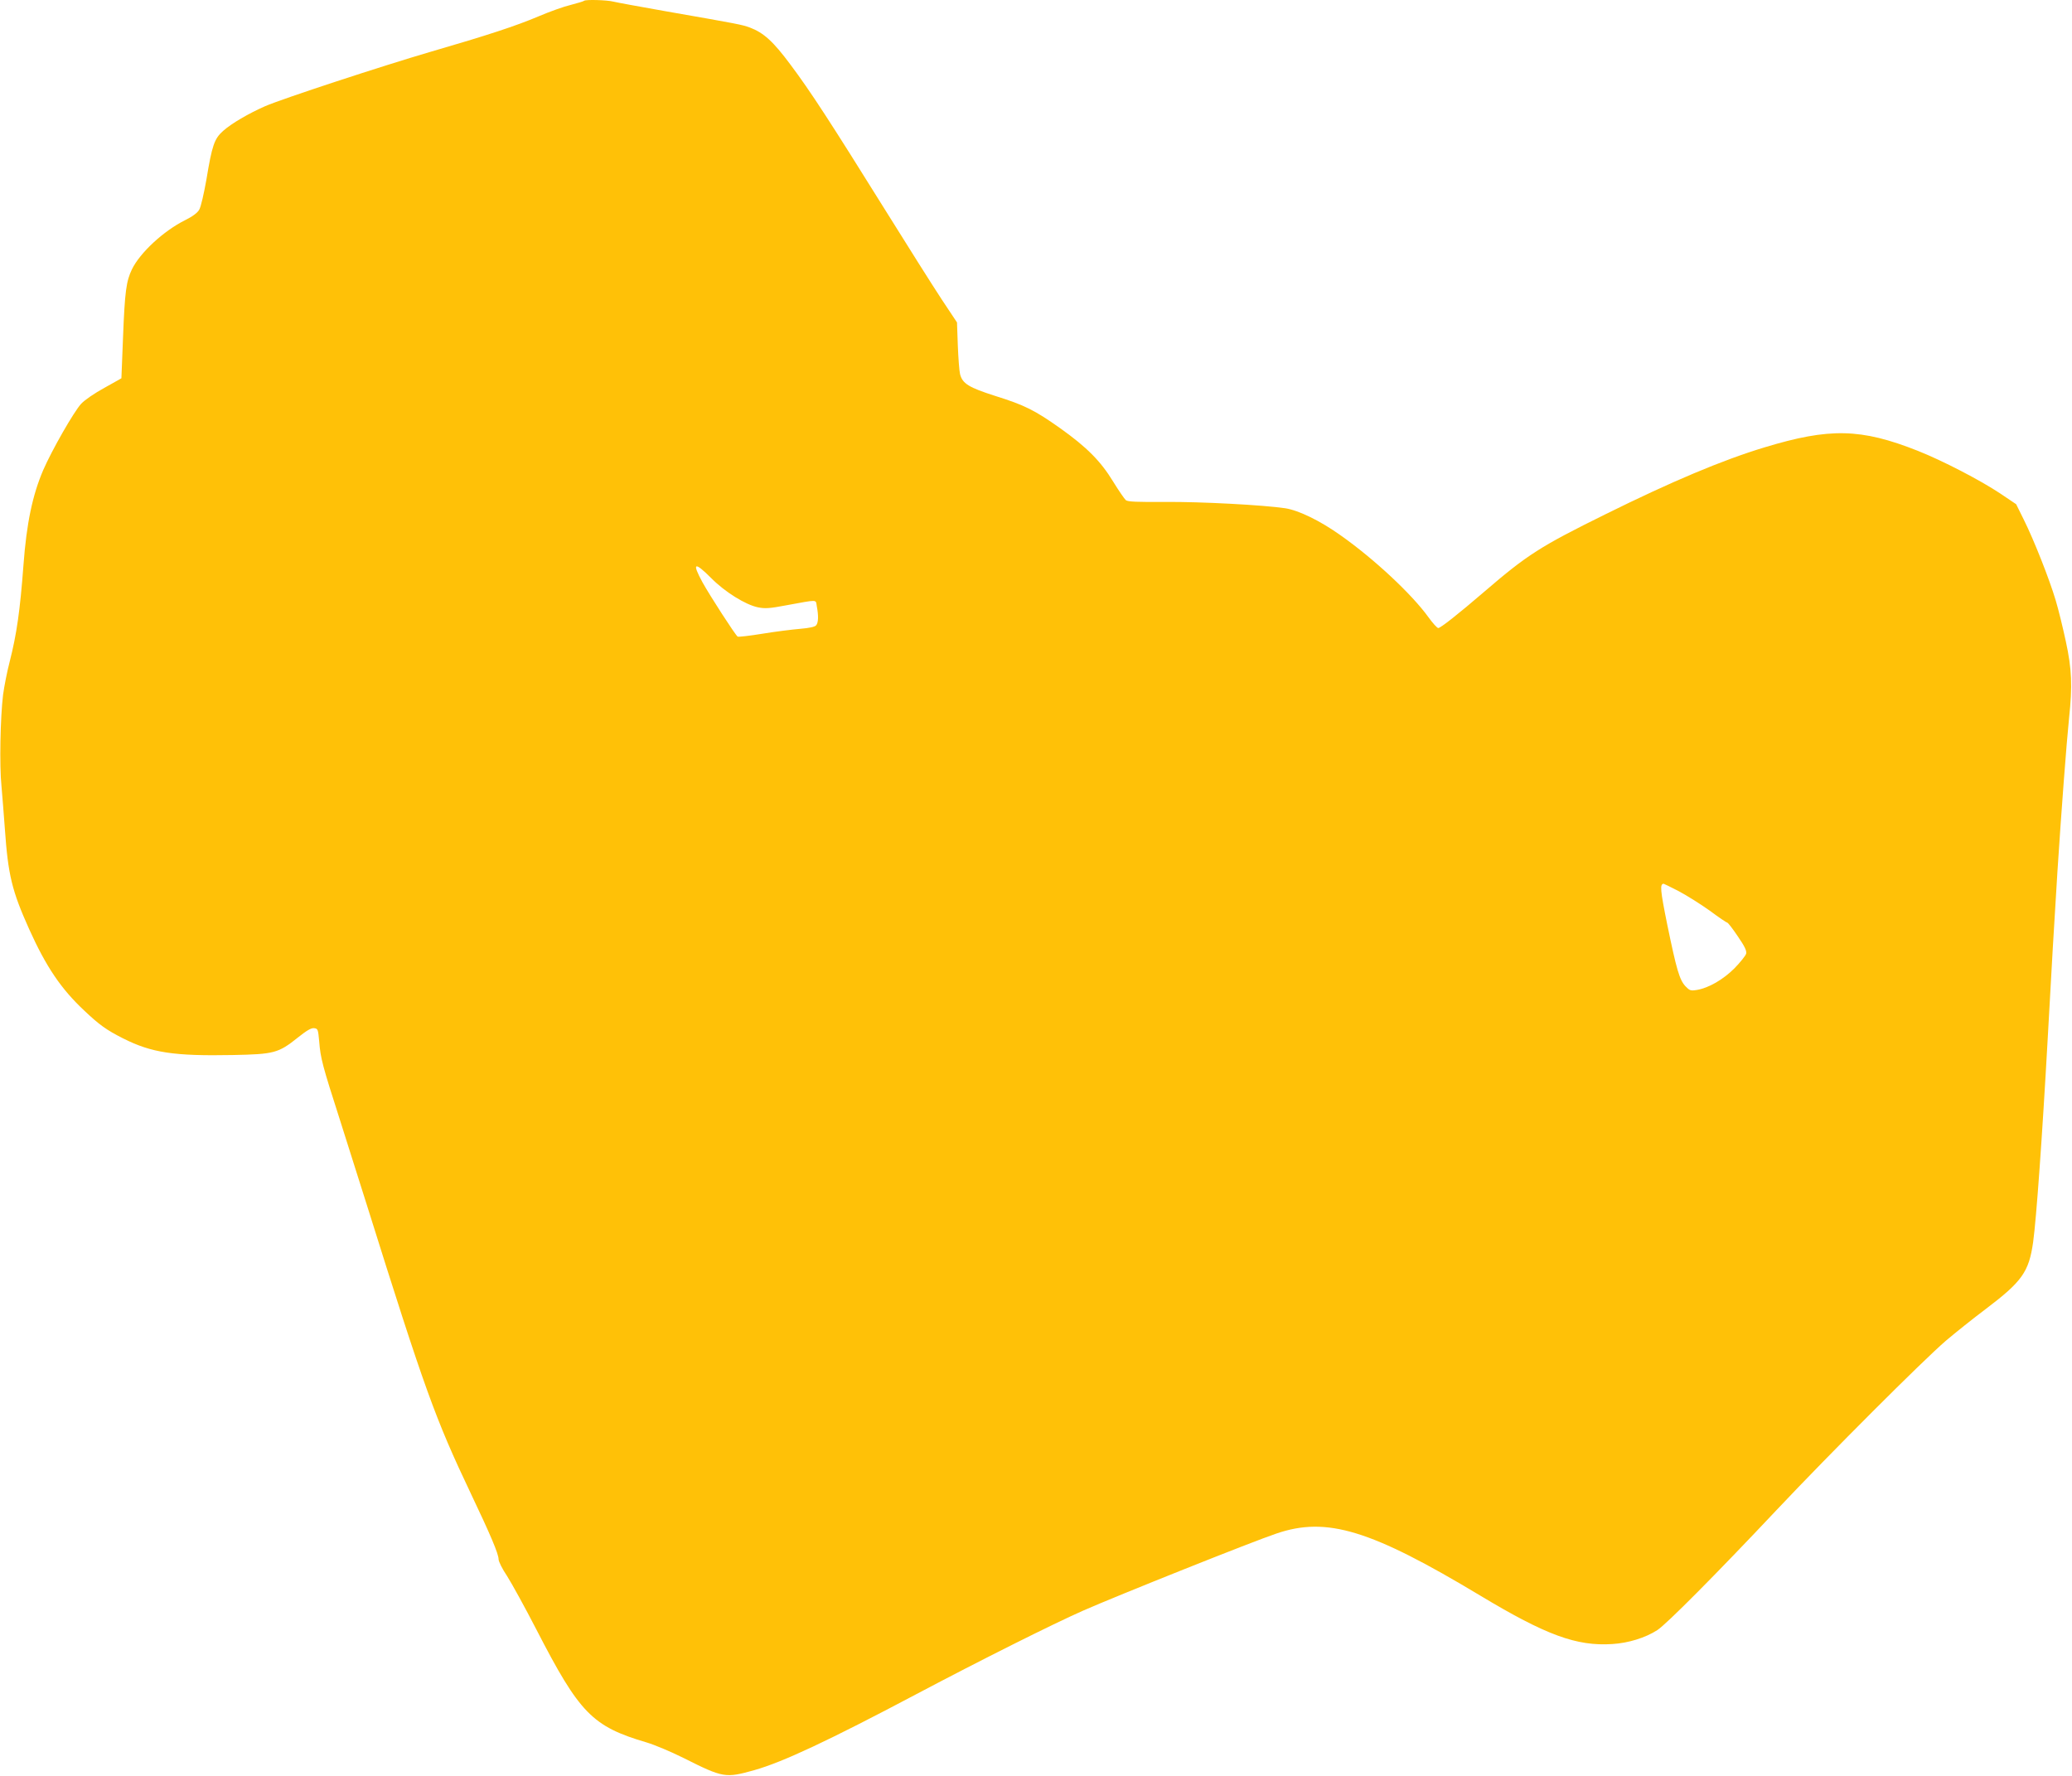 <?xml version="1.0" standalone="no"?>
<!DOCTYPE svg PUBLIC "-//W3C//DTD SVG 20010904//EN"
 "http://www.w3.org/TR/2001/REC-SVG-20010904/DTD/svg10.dtd">
<svg version="1.0" xmlns="http://www.w3.org/2000/svg"
 width="1280pt" height="1097pt" viewBox="0 0 1280 1097"
 preserveAspectRatio="xMidYMid meet">
<g transform="translate(0,1097) scale(0.1,-0.1)"
fill="#ffc107" stroke="none">
<path d="M3608 10965 c-2 -3 -39 -14 -81 -25 -43 -10 -132 -42 -200 -71 -139
-59 -316 -117 -667 -219 -298 -87 -916 -290 -1022 -336 -104 -46 -207 -106
-260 -153 -54 -48 -68 -89 -103 -301 -15 -85 -34 -168 -44 -185 -11 -20 -41
-42 -87 -65 -133 -66 -279 -201 -329 -304 -35 -73 -44 -135 -55 -421 -5 -137
-10 -251 -10 -252 0 0 -47 -27 -105 -59 -62 -34 -122 -75 -144 -99 -45 -49
-180 -285 -234 -409 -66 -154 -103 -329 -122 -586 -21 -282 -42 -428 -85 -597
-16 -61 -34 -153 -41 -205 -17 -139 -23 -438 -10 -563 5 -60 15 -180 21 -265
20 -287 44 -384 150 -620 105 -233 197 -369 340 -503 93 -88 137 -120 240
-172 176 -89 315 -110 678 -103 256 5 282 12 402 108 54 43 82 60 100 58 24
-3 25 -7 32 -83 8 -103 20 -148 128 -484 48 -152 124 -391 168 -531 356 -1135
420 -1313 641 -1778 121 -254 171 -372 171 -405 0 -14 23 -60 52 -103 28 -44
111 -194 183 -334 266 -516 344 -596 680 -695 50 -15 152 -58 228 -96 245
-123 258 -125 437 -75 176 50 456 181 1000 469 395 209 844 434 1030 516 206
91 1049 428 1196 477 311 106 582 23 1259 -384 406 -244 594 -313 814 -299
101 6 206 39 279 86 56 36 363 345 736 741 333 353 905 925 1047 1047 59 50
169 138 245 195 226 171 268 230 294 415 20 146 56 648 90 1258 27 488 37 663
60 1030 24 373 56 794 72 950 21 197 17 302 -20 472 -18 84 -46 199 -63 255
-38 128 -134 372 -197 498 l-47 95 -98 66 c-123 82 -356 203 -510 264 -351
139 -545 143 -947 21 -261 -79 -574 -211 -984 -414 -399 -197 -481 -249 -746
-477 -164 -141 -271 -225 -285 -225 -7 0 -34 30 -60 66 -102 142 -336 361
-545 508 -125 89 -257 153 -340 166 -134 20 -523 41 -742 39 -174 -1 -231 1
-243 11 -9 8 -44 59 -78 114 -77 127 -164 214 -327 330 -158 112 -220 143
-402 200 -163 52 -202 76 -217 134 -5 20 -11 101 -14 178 l-5 142 -95 143
c-52 79 -210 329 -350 554 -337 541 -461 732 -584 896 -107 144 -166 197 -251
229 -50 18 -65 21 -517 100 -159 28 -306 55 -326 60 -38 10 -172 14 -181 5z
m786 -3567 c84 -85 211 -164 288 -180 44 -9 73 -7 173 12 204 37 183 38 191
-6 11 -58 10 -100 -4 -117 -8 -10 -42 -17 -100 -22 -48 -4 -152 -17 -231 -30
-80 -13 -149 -21 -154 -18 -14 9 -171 252 -217 335 -67 123 -51 131 54 26z
m5977 -1934 c49 -26 135 -80 191 -120 55 -41 104 -74 108 -74 5 0 34 -38 65
-84 44 -64 56 -90 52 -108 -4 -13 -36 -53 -72 -90 -70 -70 -160 -122 -233
-134 -38 -6 -44 -4 -70 23 -37 40 -55 103 -112 379 -44 217 -47 254 -22 254 2
0 44 -21 93 -46z"/>
</g>
</svg>
